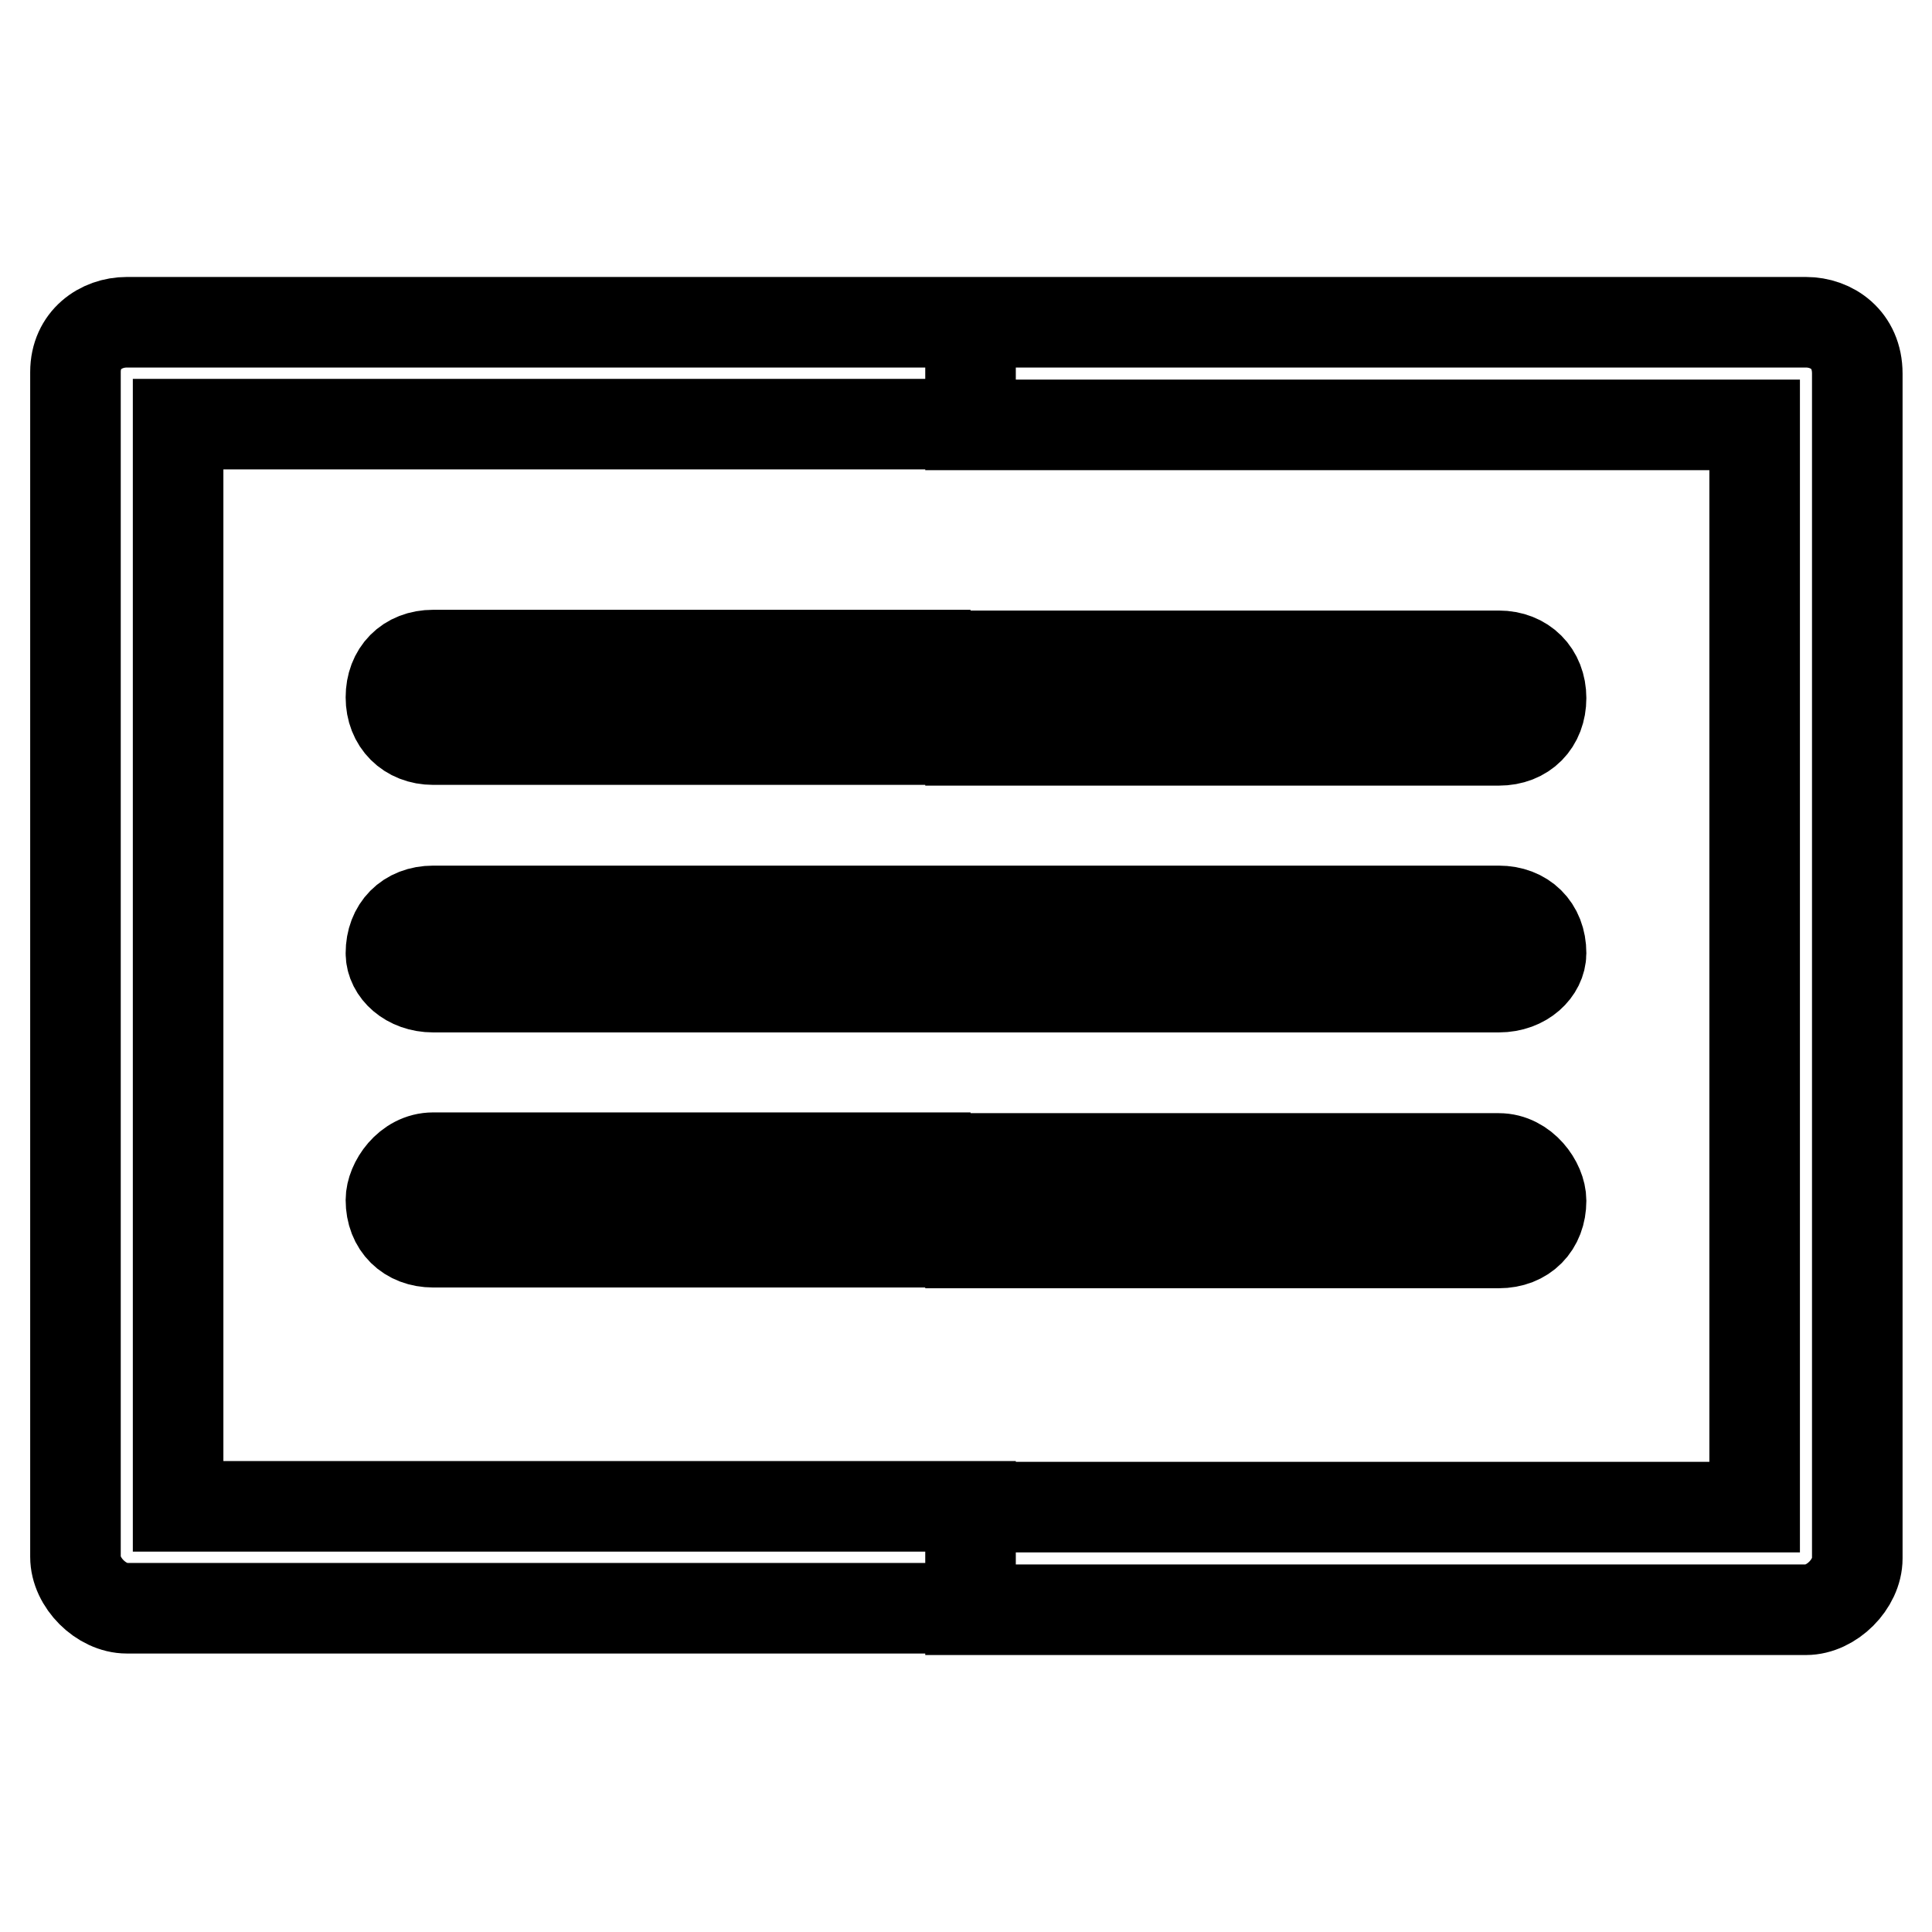 <?xml version="1.0" encoding="utf-8"?>
<!-- Svg Vector Icons : http://www.onlinewebfonts.com/icon -->
<!DOCTYPE svg PUBLIC "-//W3C//DTD SVG 1.1//EN" "http://www.w3.org/Graphics/SVG/1.1/DTD/svg11.dtd">
<svg version="1.1" xmlns="http://www.w3.org/2000/svg" xmlns:xlink="http://www.w3.org/1999/xlink" x="0px" y="0px" viewBox="0 0 256 256" enable-background="new 0 0 256 256" xml:space="preserve">
<g> <path stroke-width="12" fill-opacity="0" stroke="#000000"  d="M128.6,42.7h110.7c3.4,0,6.8,2.3,6.8,6.8l0,0v157c0,3.4-3.4,6.8-6.8,6.8l0,0H128.6v-13.6h103.9V56.3H128.6 V42.7L128.6,42.7z M128.6,164.7h70c3.4,0,5.6-2.3,5.6-5.6c0-2.3-2.3-5.6-5.6-5.6h-70V164.7L128.6,164.7z M128.6,130.8h70 c3.4,0,5.6-2.3,5.6-4.5c0-3.4-2.3-5.6-5.6-5.6h-70V130.8L128.6,130.8z M128.6,98.1h70c3.4,0,5.6-2.3,5.6-5.6s-2.3-5.6-5.6-5.6h-70 V98.1z M16.8,42.7h111.8v13.5h-105v143.4h105v13.5H16.8c-3.4,0-6.8-3.4-6.8-6.8v-157C10,45,13.4,42.7,16.8,42.7L16.8,42.7z  M128.6,86.8H57.4c-3.4,0-5.6,2.3-5.6,5.6s2.3,5.6,5.6,5.6h71.1V86.8L128.6,86.8z M128.6,120.7H57.4c-3.4,0-5.6,2.3-5.6,5.6 c0,2.3,2.3,4.5,5.6,4.5h71.1V120.7L128.6,120.7z M128.6,153.4H57.4c-3.4,0-5.6,3.4-5.6,5.6c0,3.4,2.3,5.6,5.6,5.6h71.1V153.4z"/></g>
</svg>